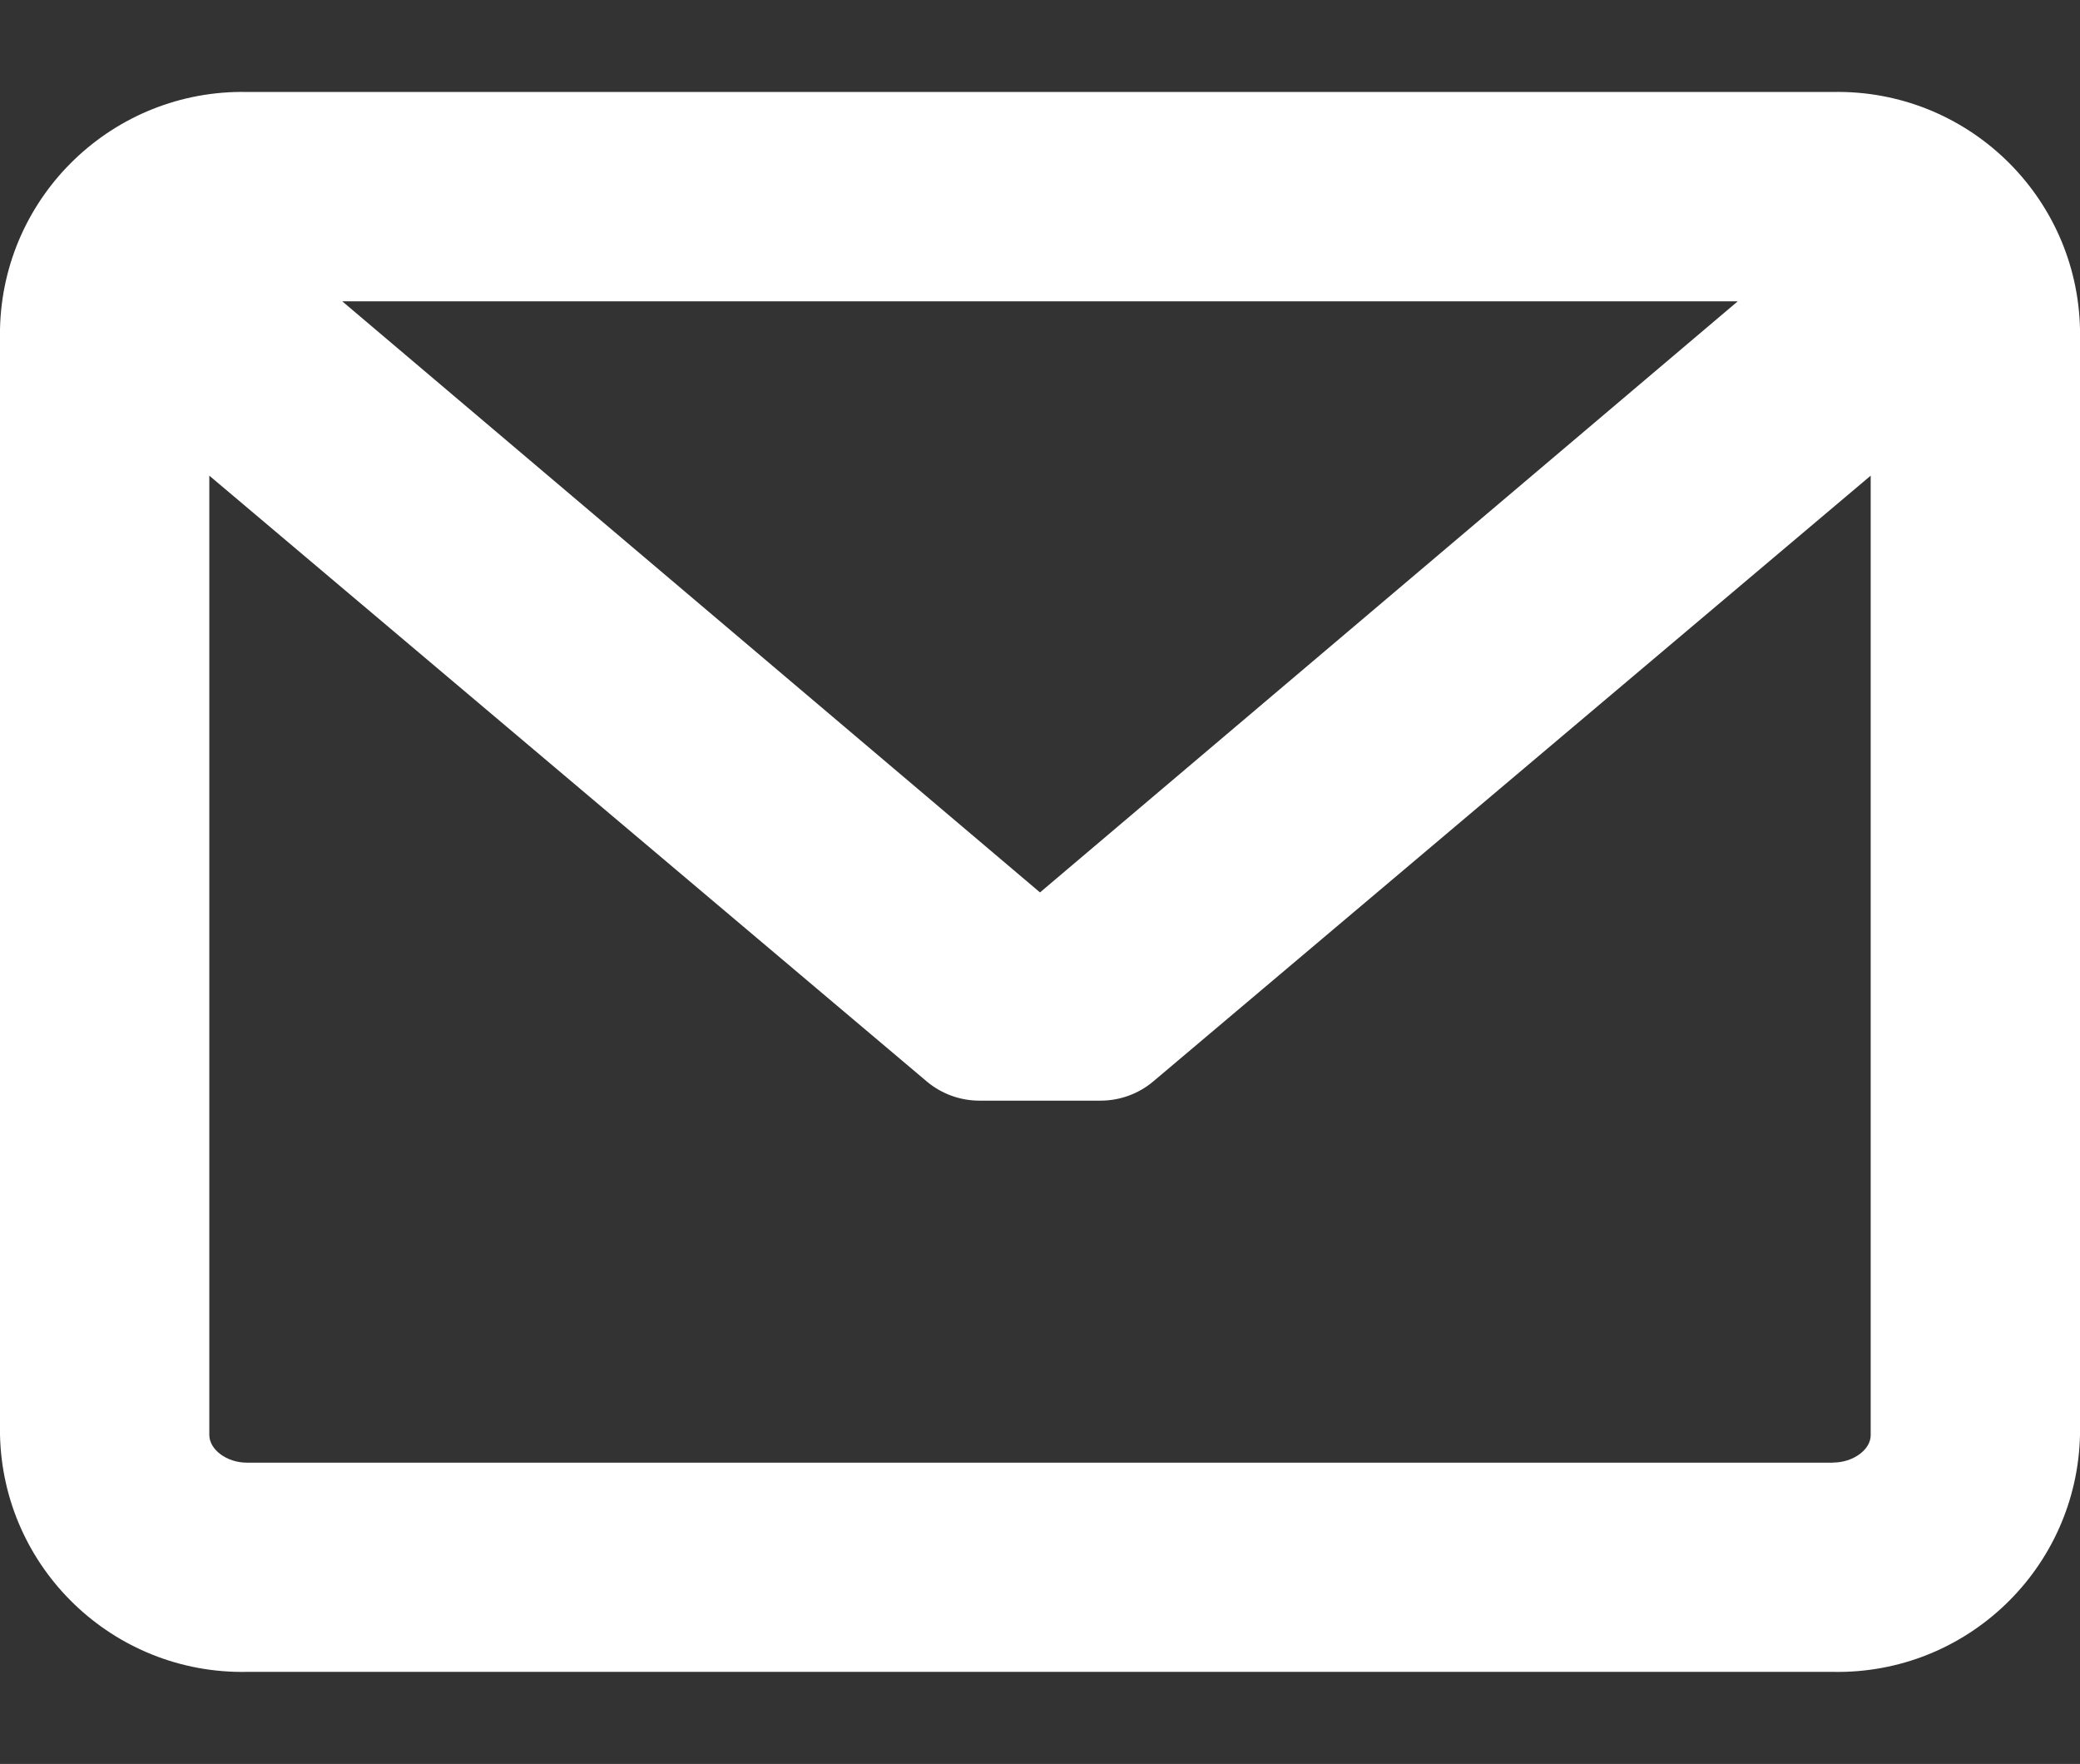 <?xml version="1.0" encoding="utf-8"?>
<!-- Generator: Adobe Illustrator 16.0.0, SVG Export Plug-In . SVG Version: 6.00 Build 0)  -->
<!DOCTYPE svg PUBLIC "-//W3C//DTD SVG 1.1//EN" "http://www.w3.org/Graphics/SVG/1.1/DTD/svg11.dtd">
<svg version="1.1" id="Layer_1" xmlns="http://www.w3.org/2000/svg" xmlns:xlink="http://www.w3.org/1999/xlink" x="0px" y="0px"
	 width="421px" height="357px" viewBox="0 0 421 357" enable-background="new 0 0 421 357" xml:space="preserve">
<rect x="0" y="0" width="421" height="357" fill="#333333" stroke="none"/>
<path id="message-closed-envelope" fill="#FFFFFF" d="M371.038,18.613H49.962C22.932,18.112,0.59,39.57,0,66.598v223.783
	c0.59,27.027,22.932,48.485,49.962,47.983h321.076c27.03,0.502,49.372-20.956,49.962-47.983V66.598
	C420.41,39.57,398.068,18.112,371.038,18.613z M371.038,296.021H49.962c-4.046,0-7.597-2.63-7.597-5.619V96.265l145.21,122.601
	c2.982,2.511,6.755,3.888,10.653,3.889h24.543c3.898-0.003,7.67-1.38,10.652-3.889L378.635,96.265v194.206
	c0,2.921-3.551,5.528-7.597,5.528V296.021z M210.5,180.613L69.268,60.979h282.465L210.5,180.613z"/>
</svg>
